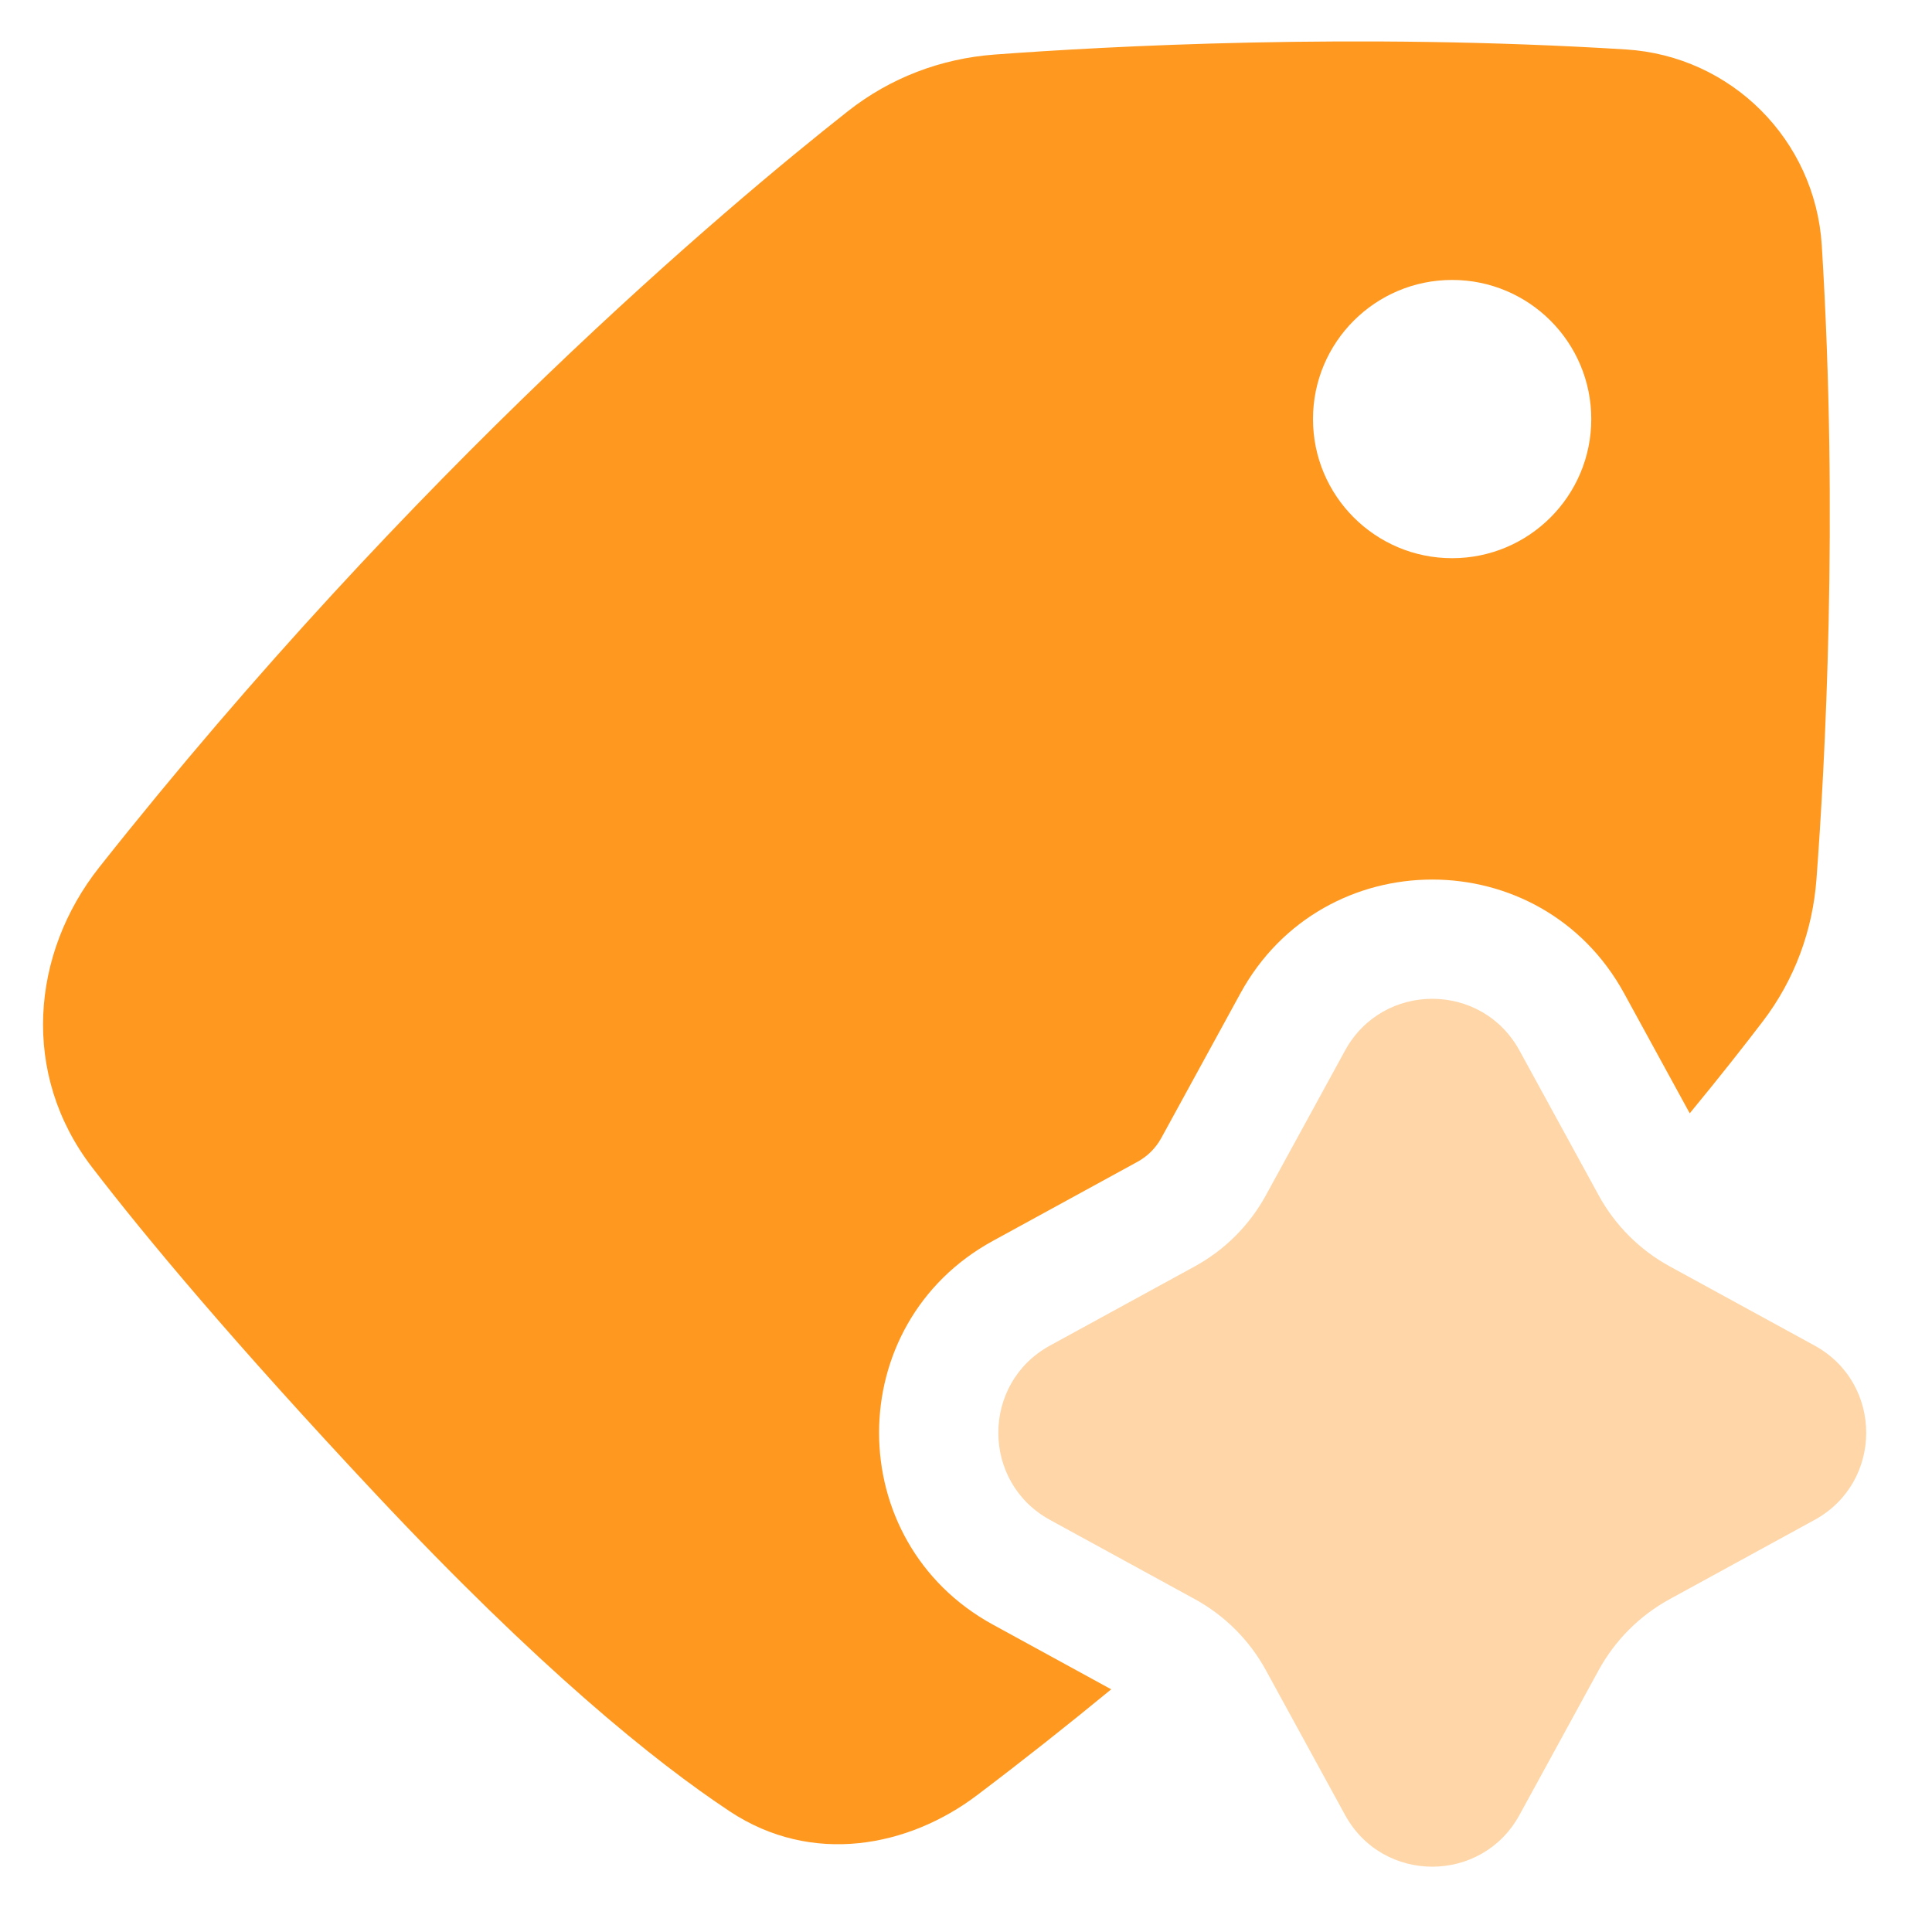 <svg width="81" height="80" viewBox="0 0 81 80" fill="none" xmlns="http://www.w3.org/2000/svg">
<path fill-rule="evenodd" clip-rule="evenodd" d="M41.691 2.288C46.426 1.936 56.82 1.368 68.163 2.073C72.588 2.348 76.104 5.864 76.379 10.289C77.089 21.713 76.508 32.175 76.156 36.862C75.995 39.017 75.238 41.077 73.909 42.819C73.153 43.811 72.128 45.118 70.843 46.677L68.091 41.645C64.614 35.287 55.483 35.287 52.006 41.645L48.687 47.714C48.457 48.134 48.112 48.478 47.693 48.708L41.623 52.028C35.266 55.505 35.266 64.635 41.623 68.112L46.587 70.827C44.788 72.307 42.913 73.792 40.96 75.269C38.096 77.436 34.05 78.233 30.596 75.944C27.448 73.858 22.601 69.948 15.725 62.613C9.818 56.312 6.134 51.903 3.858 48.938C0.871 45.048 1.289 39.989 4.165 36.357C17.391 19.65 30.492 8.647 35.551 4.661C37.331 3.258 39.458 2.454 41.691 2.288ZM55.048 17.57C55.048 14.348 57.66 11.737 60.882 11.737C64.103 11.737 66.715 14.348 66.715 17.57C66.715 20.792 64.103 23.403 60.882 23.403C57.66 23.403 55.048 20.792 55.048 17.57Z" fill="#FF981F"/>
<path d="M56.393 44.044C57.973 41.154 62.124 41.154 63.704 44.044L67.024 50.114C67.712 51.372 68.746 52.407 70.005 53.095L76.075 56.414C78.964 57.995 78.964 62.145 76.075 63.725L70.005 67.045C68.746 67.733 67.712 68.768 67.024 70.026L63.704 76.096C62.124 78.986 57.973 78.986 56.393 76.096L53.073 70.026C52.385 68.768 51.35 67.733 50.092 67.045L44.023 63.725C41.133 62.145 41.133 57.995 44.023 56.414L50.092 53.095C51.35 52.407 52.385 51.372 53.073 50.114L56.393 44.044Z" fill="#FFD6A7"/>
</svg>
